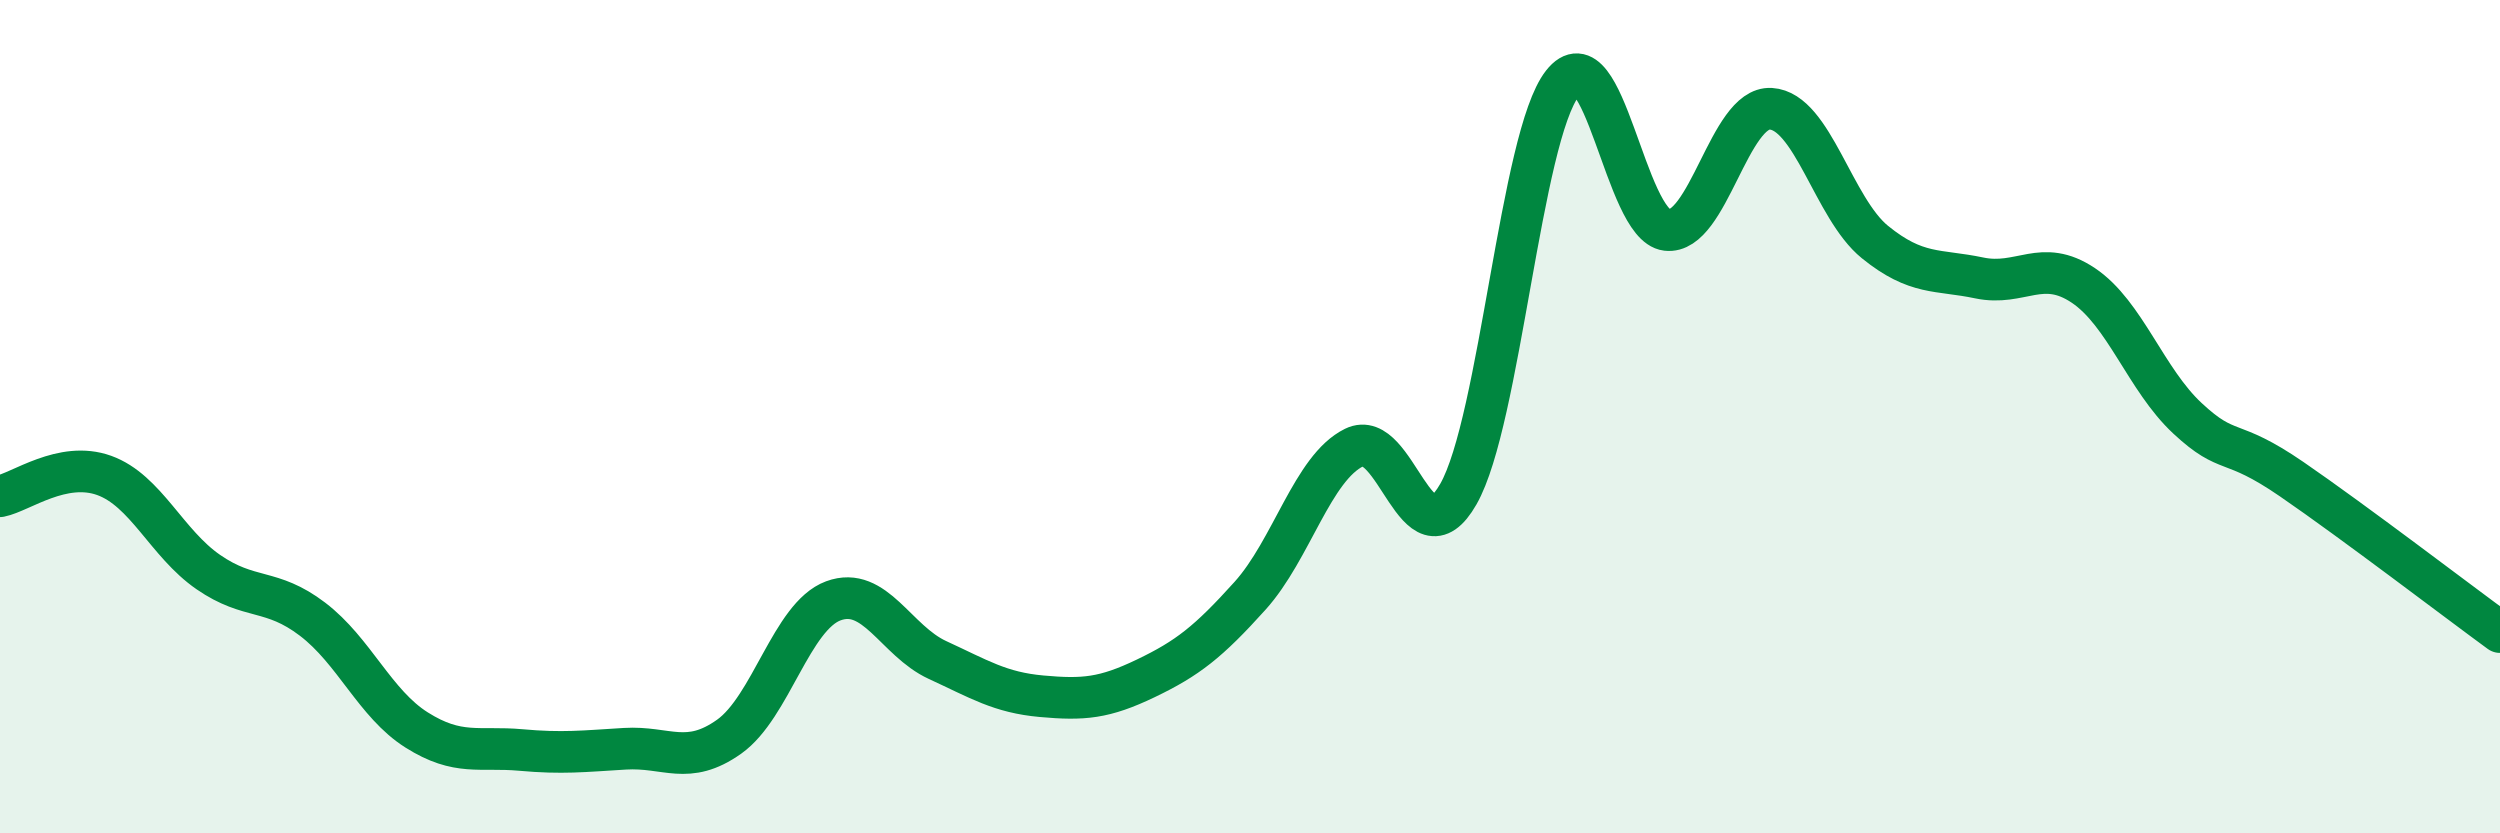 
    <svg width="60" height="20" viewBox="0 0 60 20" xmlns="http://www.w3.org/2000/svg">
      <path
        d="M 0,11.91 C 0.5,11.81 1.5,11.05 2.5,11.41 C 3.5,11.77 4,13.04 5,13.73 C 6,14.42 6.5,14.1 7.5,14.86 C 8.5,15.62 9,16.89 10,17.52 C 11,18.15 11.5,17.91 12.5,18 C 13.5,18.09 14,18.03 15,17.97 C 16,17.91 16.5,18.39 17.5,17.68 C 18.5,16.97 19,14.79 20,14.42 C 21,14.05 21.5,15.38 22.5,15.84 C 23.5,16.3 24,16.62 25,16.71 C 26,16.8 26.5,16.76 27.5,16.28 C 28.5,15.8 29,15.41 30,14.3 C 31,13.19 31.5,11.23 32.5,10.74 C 33.5,10.25 34,13.61 35,11.86 C 36,10.11 36.5,3.27 37.5,2 C 38.5,0.73 39,5.4 40,5.52 C 41,5.64 41.5,2.55 42.5,2.61 C 43.5,2.67 44,5 45,5.81 C 46,6.62 46.5,6.46 47.5,6.67 C 48.5,6.88 49,6.18 50,6.85 C 51,7.52 51.5,9.11 52.5,10.04 C 53.5,10.97 53.5,10.47 55,11.5 C 56.5,12.53 59,14.44 60,15.17L60 20L0 20Z"
        fill="#008740"
        opacity="0.1"
        stroke-linecap="round"
        stroke-linejoin="round"
      />
      <path
        d="M 0,11.91 C 0.5,11.81 1.5,11.05 2.5,11.41 C 3.5,11.77 4,13.04 5,13.73 C 6,14.42 6.5,14.1 7.5,14.86 C 8.5,15.62 9,16.89 10,17.52 C 11,18.15 11.5,17.91 12.5,18 C 13.5,18.09 14,18.03 15,17.97 C 16,17.91 16.5,18.39 17.5,17.68 C 18.5,16.97 19,14.79 20,14.42 C 21,14.05 21.5,15.38 22.5,15.84 C 23.5,16.3 24,16.62 25,16.71 C 26,16.8 26.5,16.76 27.5,16.28 C 28.5,15.8 29,15.41 30,14.3 C 31,13.19 31.5,11.23 32.5,10.74 C 33.5,10.25 34,13.61 35,11.86 C 36,10.11 36.5,3.27 37.5,2 C 38.5,0.73 39,5.4 40,5.52 C 41,5.64 41.5,2.55 42.5,2.61 C 43.5,2.67 44,5 45,5.81 C 46,6.62 46.5,6.46 47.5,6.67 C 48.5,6.88 49,6.18 50,6.85 C 51,7.52 51.5,9.11 52.5,10.04 C 53.5,10.97 53.5,10.47 55,11.5 C 56.5,12.53 59,14.44 60,15.17"
        stroke="#008740"
        stroke-width="1"
        fill="none"
        stroke-linecap="round"
        stroke-linejoin="round"
      />
    </svg>
  